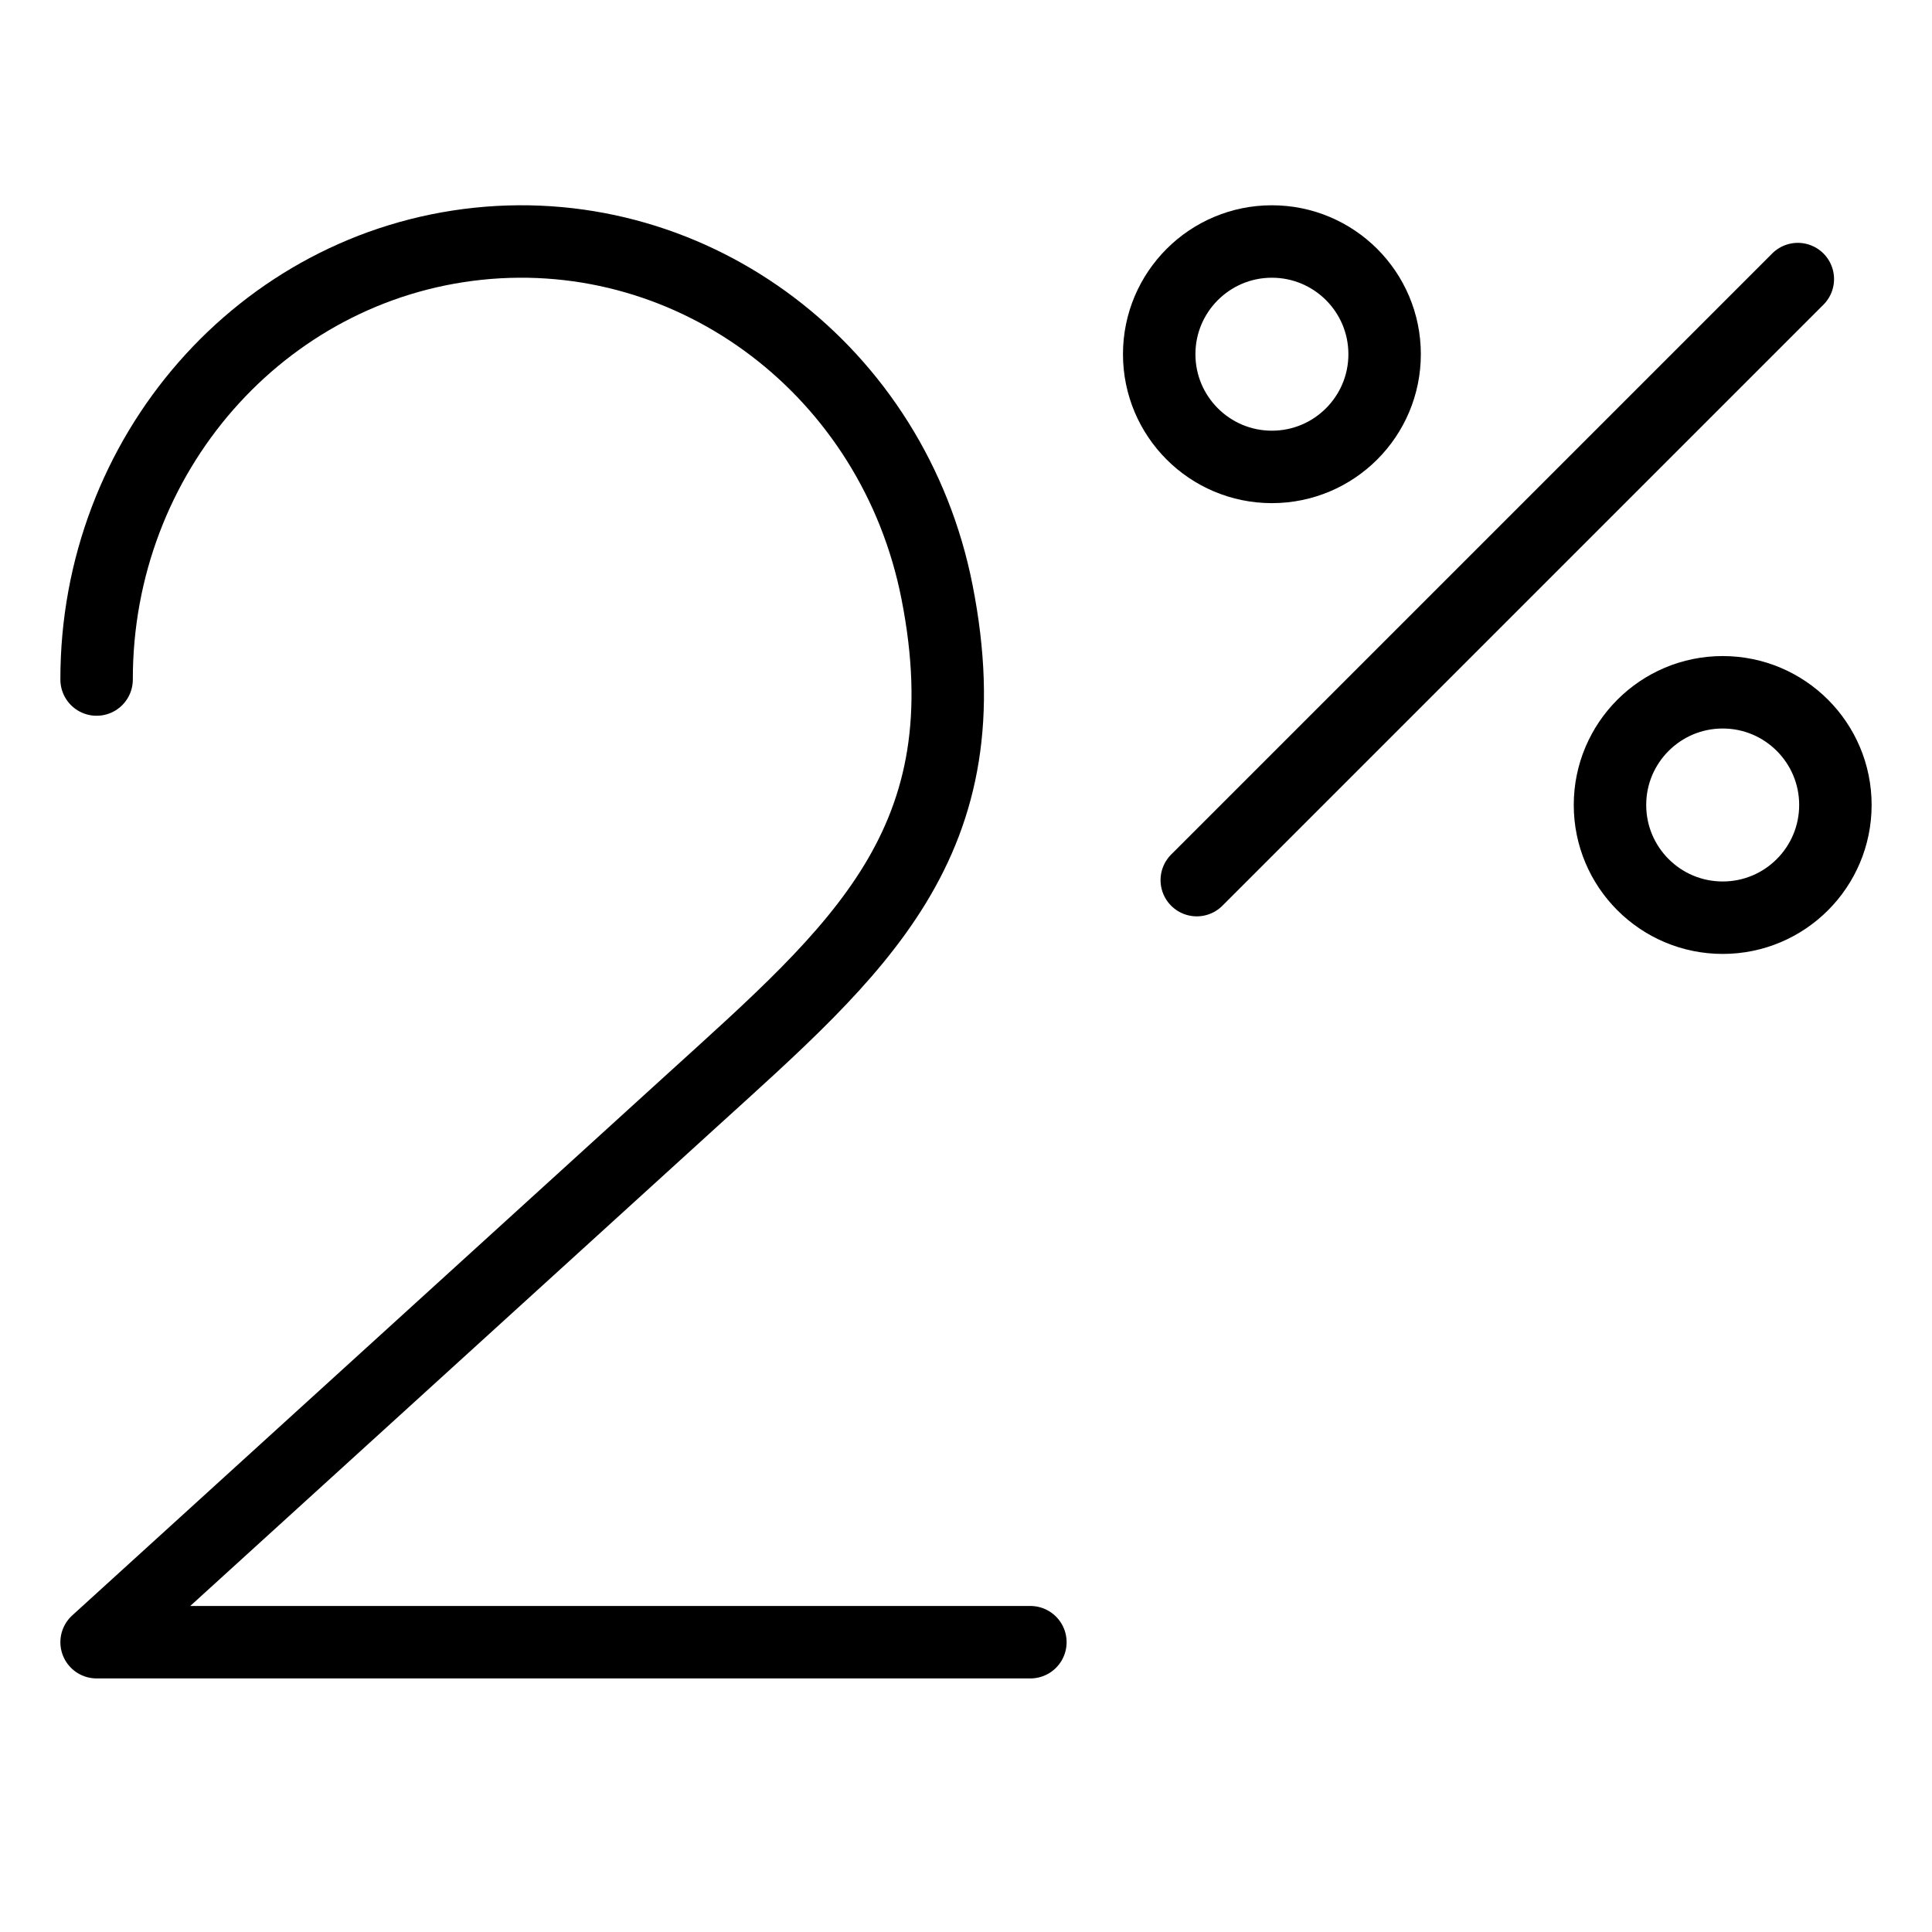 <svg width="40" height="40" viewBox="0 0 40 40" fill="none" xmlns="http://www.w3.org/2000/svg">
<path d="M24.778 18.222L37.222 5.778" stroke="black" stroke-width="1.5" stroke-linecap="round" stroke-linejoin="round"/>
<path fill-rule="evenodd" clip-rule="evenodd" d="M26.333 9.667C27.622 9.667 28.667 8.622 28.667 7.333C28.667 6.045 27.622 5 26.333 5C25.045 5 24 6.045 24 7.333C24 8.622 25.045 9.667 26.333 9.667Z" stroke="black" stroke-width="1.5" stroke-linecap="round" stroke-linejoin="round"/>
<path fill-rule="evenodd" clip-rule="evenodd" d="M35.667 19C36.955 19 38 17.955 38 16.666C38 15.378 36.955 14.333 35.667 14.333C34.378 14.333 33.333 15.378 33.333 16.666C33.333 17.955 34.378 19 35.667 19Z" stroke="black" stroke-width="1.5" stroke-linecap="round" stroke-linejoin="round"/>
<path d="M21.333 34H2L14.303 22.806C17.773 19.653 20.423 17.447 19.4 12.257C18.502 7.696 14.397 4.579 9.905 5.046C5.413 5.514 1.995 9.415 2 14.069" stroke="black" stroke-width="1.5" stroke-linecap="round" stroke-linejoin="round"/>
</svg>
